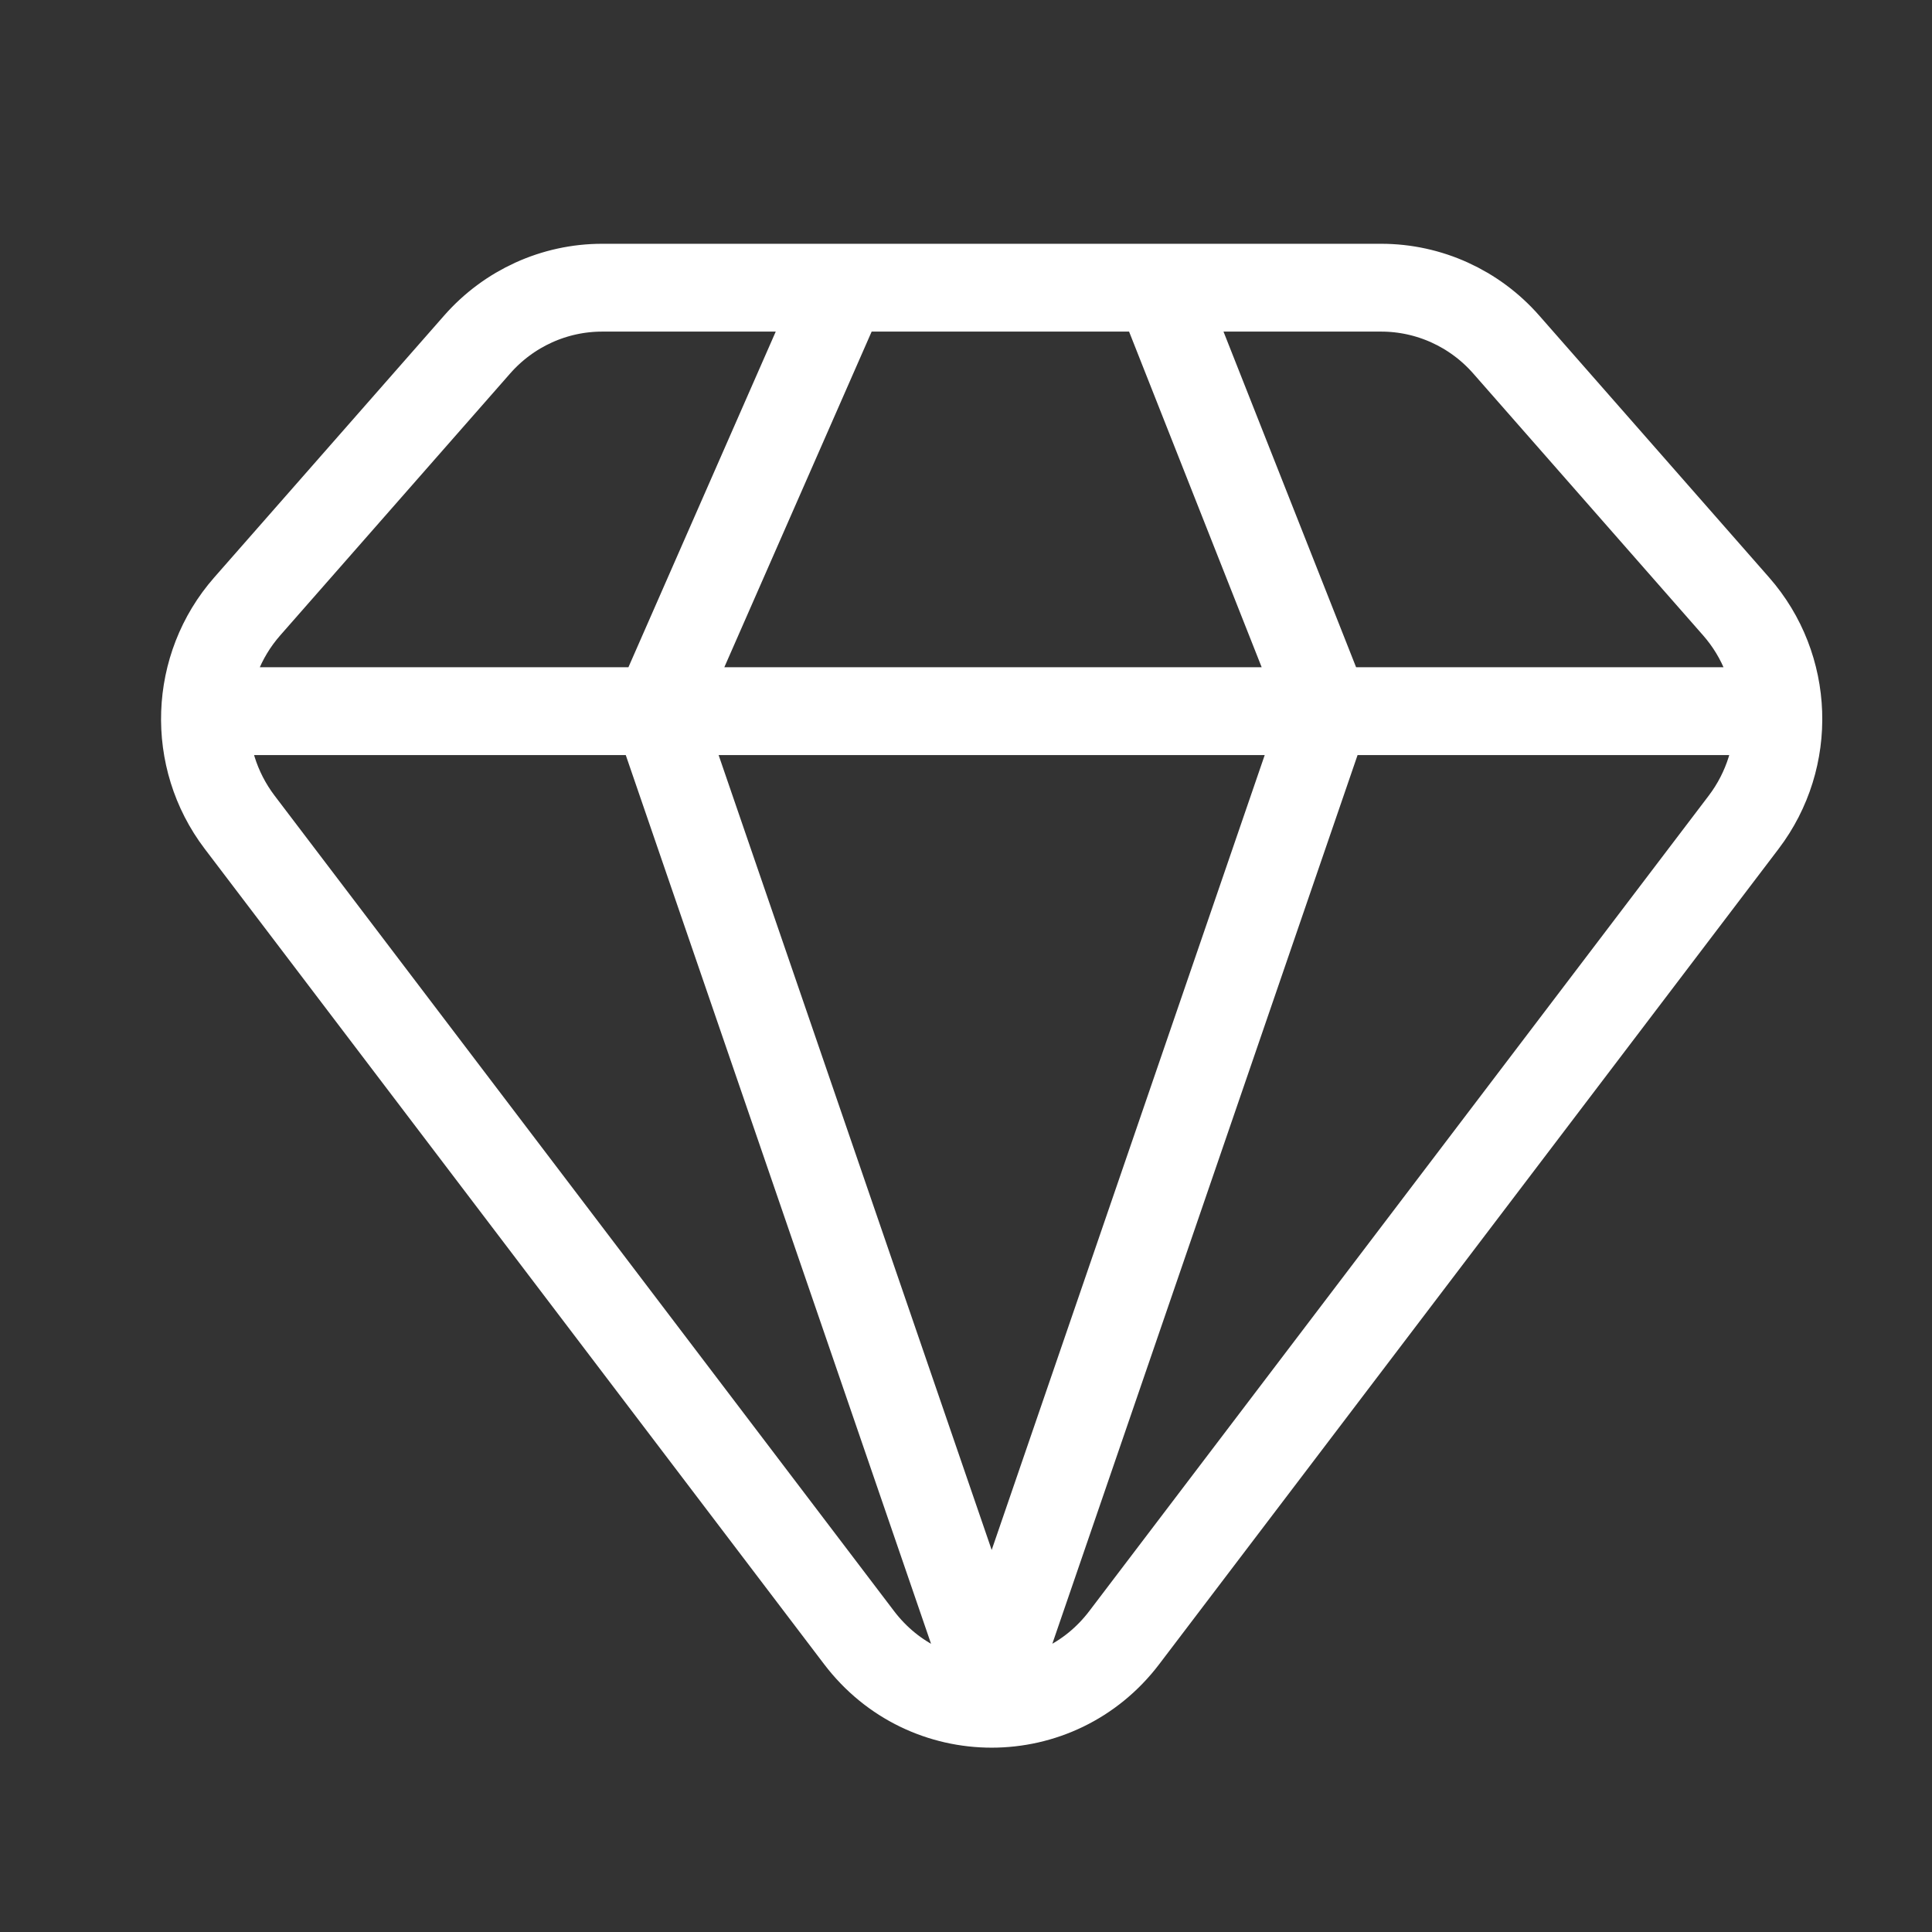 <svg width="44" height="44" viewBox="0 0 44 44" fill="none" xmlns="http://www.w3.org/2000/svg">
<rect x="0" y="0" width="44" height="44" fill="#333333" stroke="none"/>
<path d="M26.394 6.552H31.456C32.544 6.552 33.581 7.023 34.304 7.847L39.539 13.811C40.754 15.195 40.826 17.258 39.711 18.726L25.604 37.296C24.079 39.304 21.09 39.304 19.565 37.296L5.458 18.726C4.343 17.258 4.415 15.195 5.63 13.811L10.866 7.847C11.589 7.023 12.625 6.552 13.713 6.552H19.198M26.394 6.552L30.204 16.196M26.394 6.552H19.198M30.204 16.196H39.728M30.204 16.196L22.585 38.378L14.965 16.196M30.204 16.196H14.965M19.198 6.552L14.965 16.196M5.441 16.196H14.965" stroke="white" stroke-width="2" stroke-linecap="round" stroke-linejoin="round"/>
</svg>

